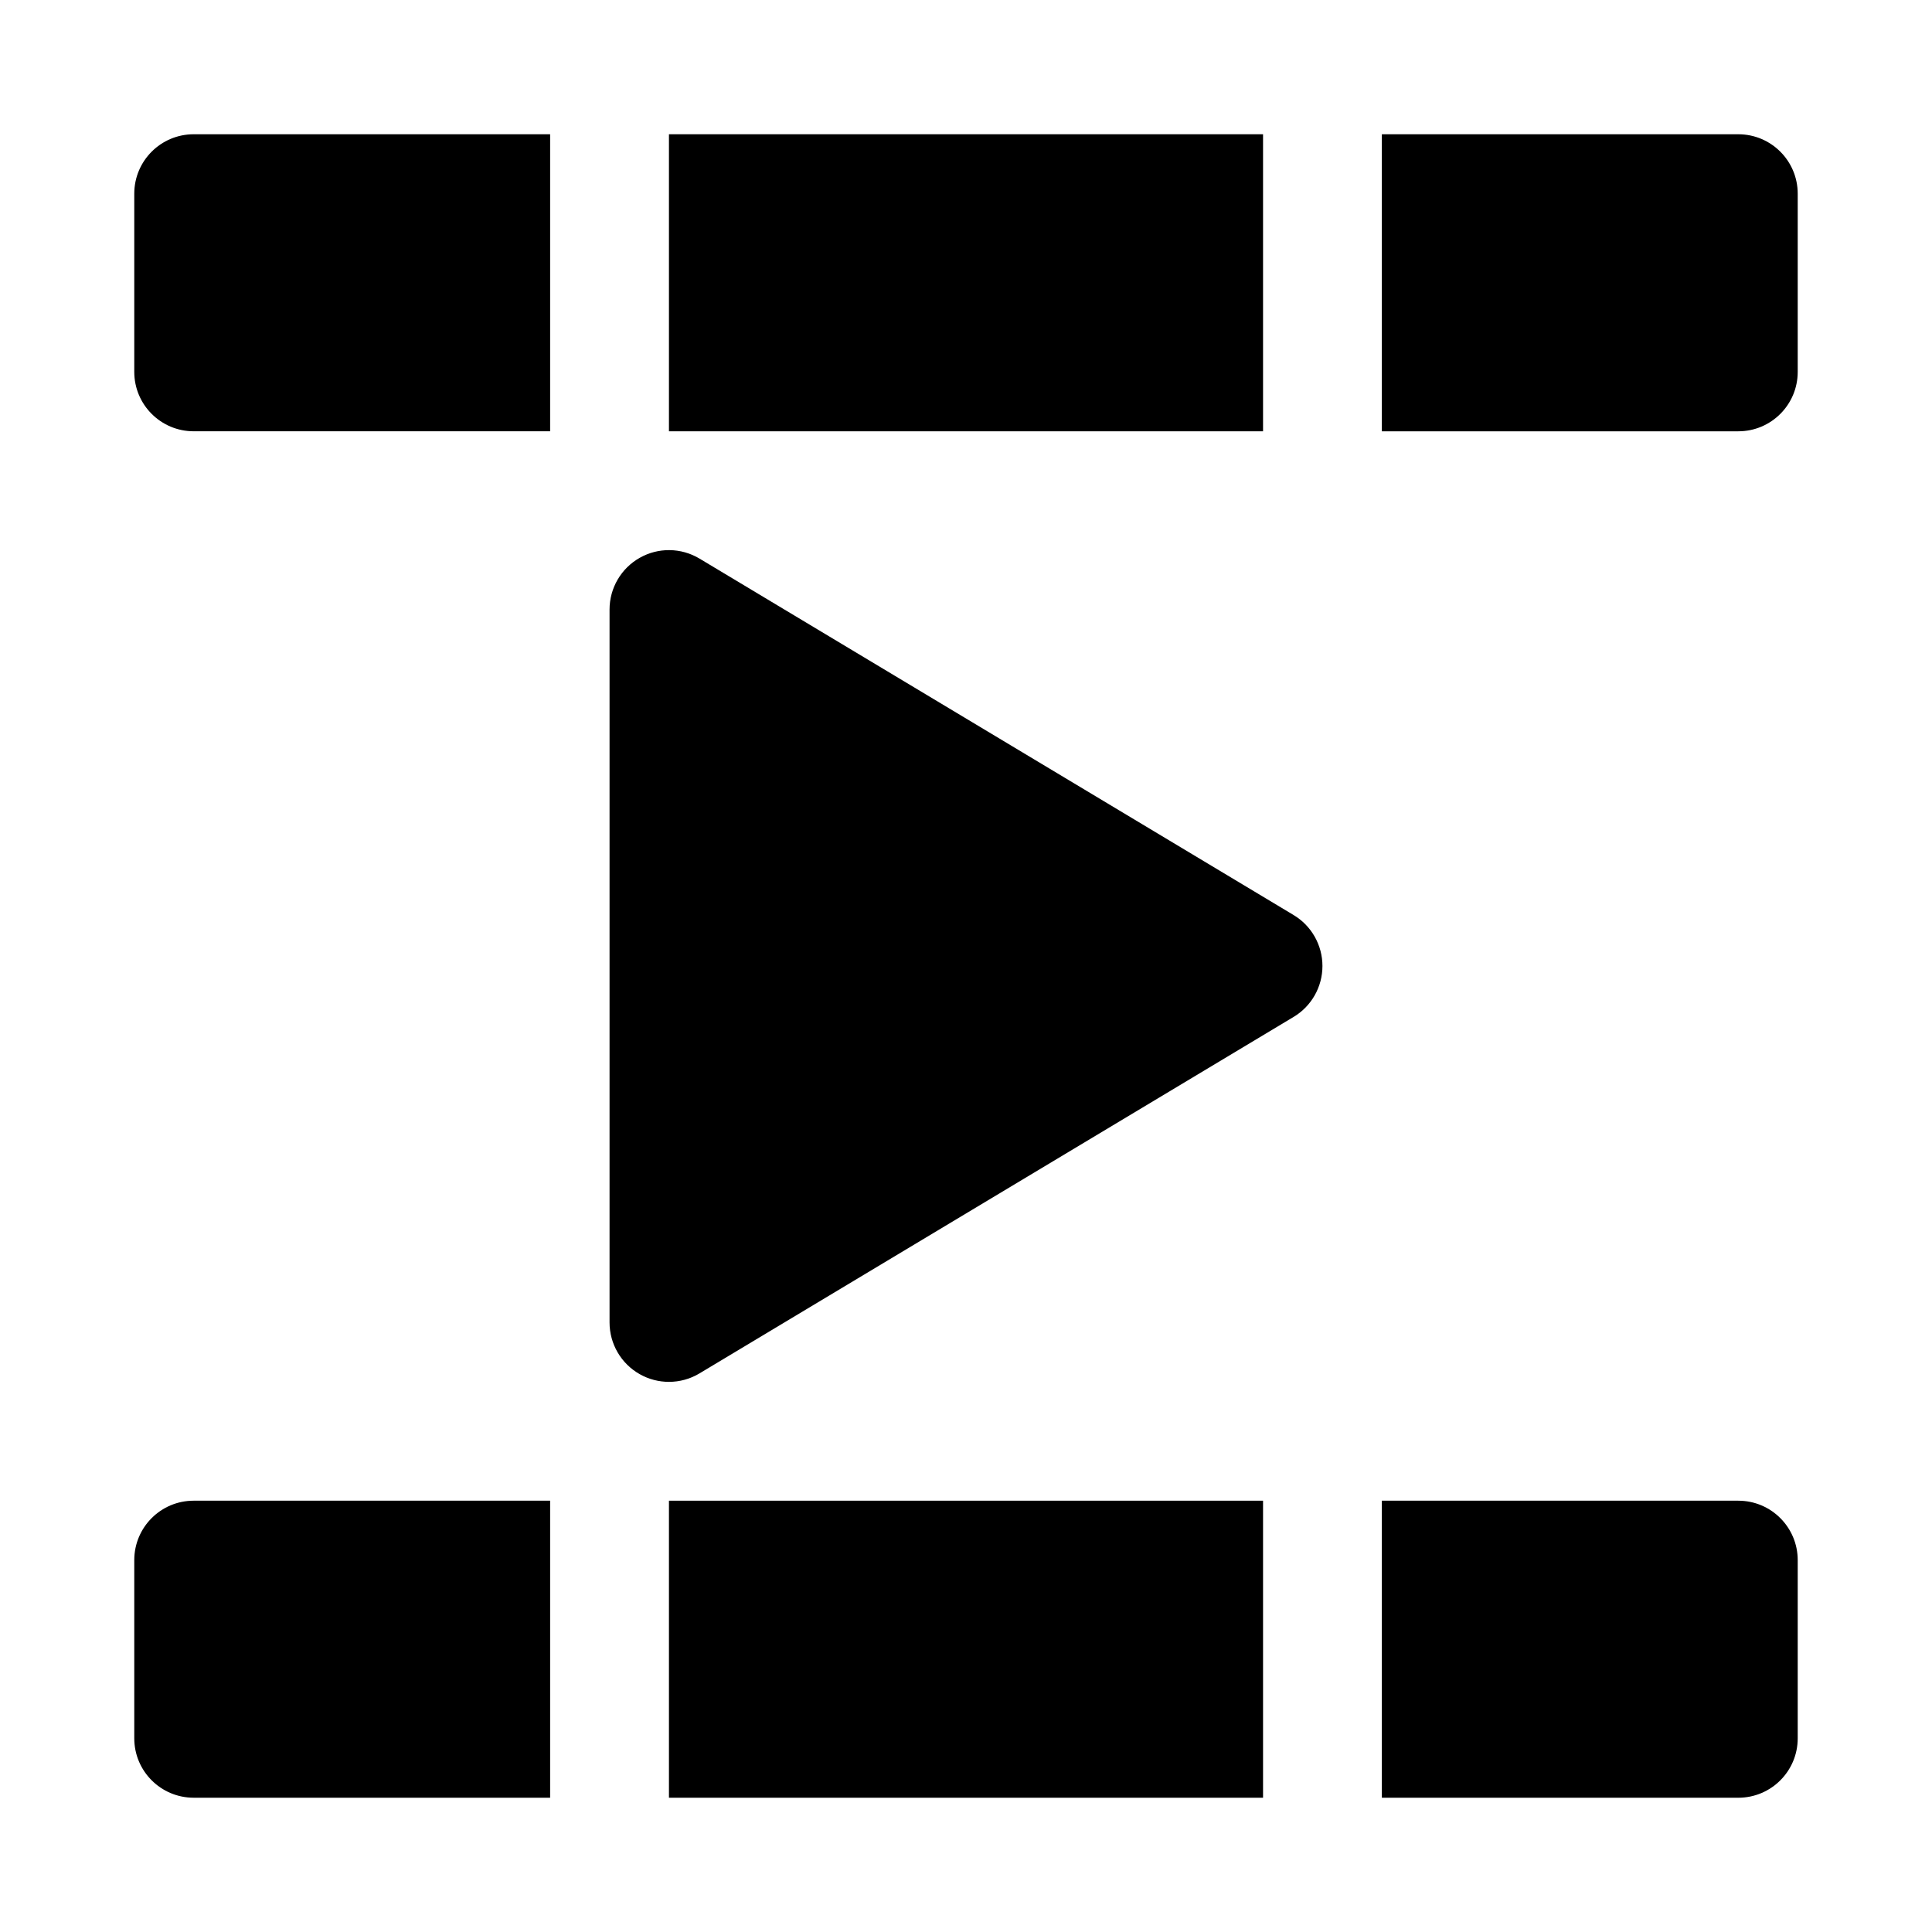 <?xml version="1.0" encoding="UTF-8"?>
<!-- Uploaded to: ICON Repo, www.iconrepo.com, Generator: ICON Repo Mixer Tools -->
<svg fill="#000000" width="800px" height="800px" version="1.1" viewBox="144 144 512 512" xmlns="http://www.w3.org/2000/svg">
 <g>
  <path d="m486.82 386.5-157.44-94.465c-4.875-2.922-10.93-3.004-15.859-0.199-4.934 2.789-7.984 8.023-7.984 13.699v188.93c0 5.676 3.051 10.91 7.988 13.699 2.406 1.367 5.078 2.043 7.754 2.043 2.805 0 5.609-0.746 8.102-2.246l157.44-94.465c4.742-2.844 7.641-7.969 7.641-13.496s-2.898-10.656-7.641-13.5z"/>
  <path d="m321.28 179.58h157.44v78.719h-157.44z"/>
  <path d="m604.67 179.58h-94.465v78.719h94.465c8.695 0 15.742-7.051 15.742-15.742v-47.234c0-8.691-7.051-15.742-15.742-15.742z"/>
  <path d="m289.79 179.58h-94.465c-8.691 0-15.742 7.051-15.742 15.742v47.23c0 8.695 7.051 15.742 15.742 15.742h94.465z"/>
  <path d="m321.28 541.7h157.44v78.719h-157.44z"/>
  <path d="m604.67 541.7h-94.465v78.719h94.465c8.695 0 15.742-7.051 15.742-15.742v-47.23c0-8.695-7.051-15.746-15.742-15.746z"/>
  <path d="m289.79 541.7h-94.465c-8.695 0-15.742 7.051-15.742 15.742v47.23c0 8.695 7.051 15.742 15.742 15.742h94.465z"/>
 </g>
</svg>